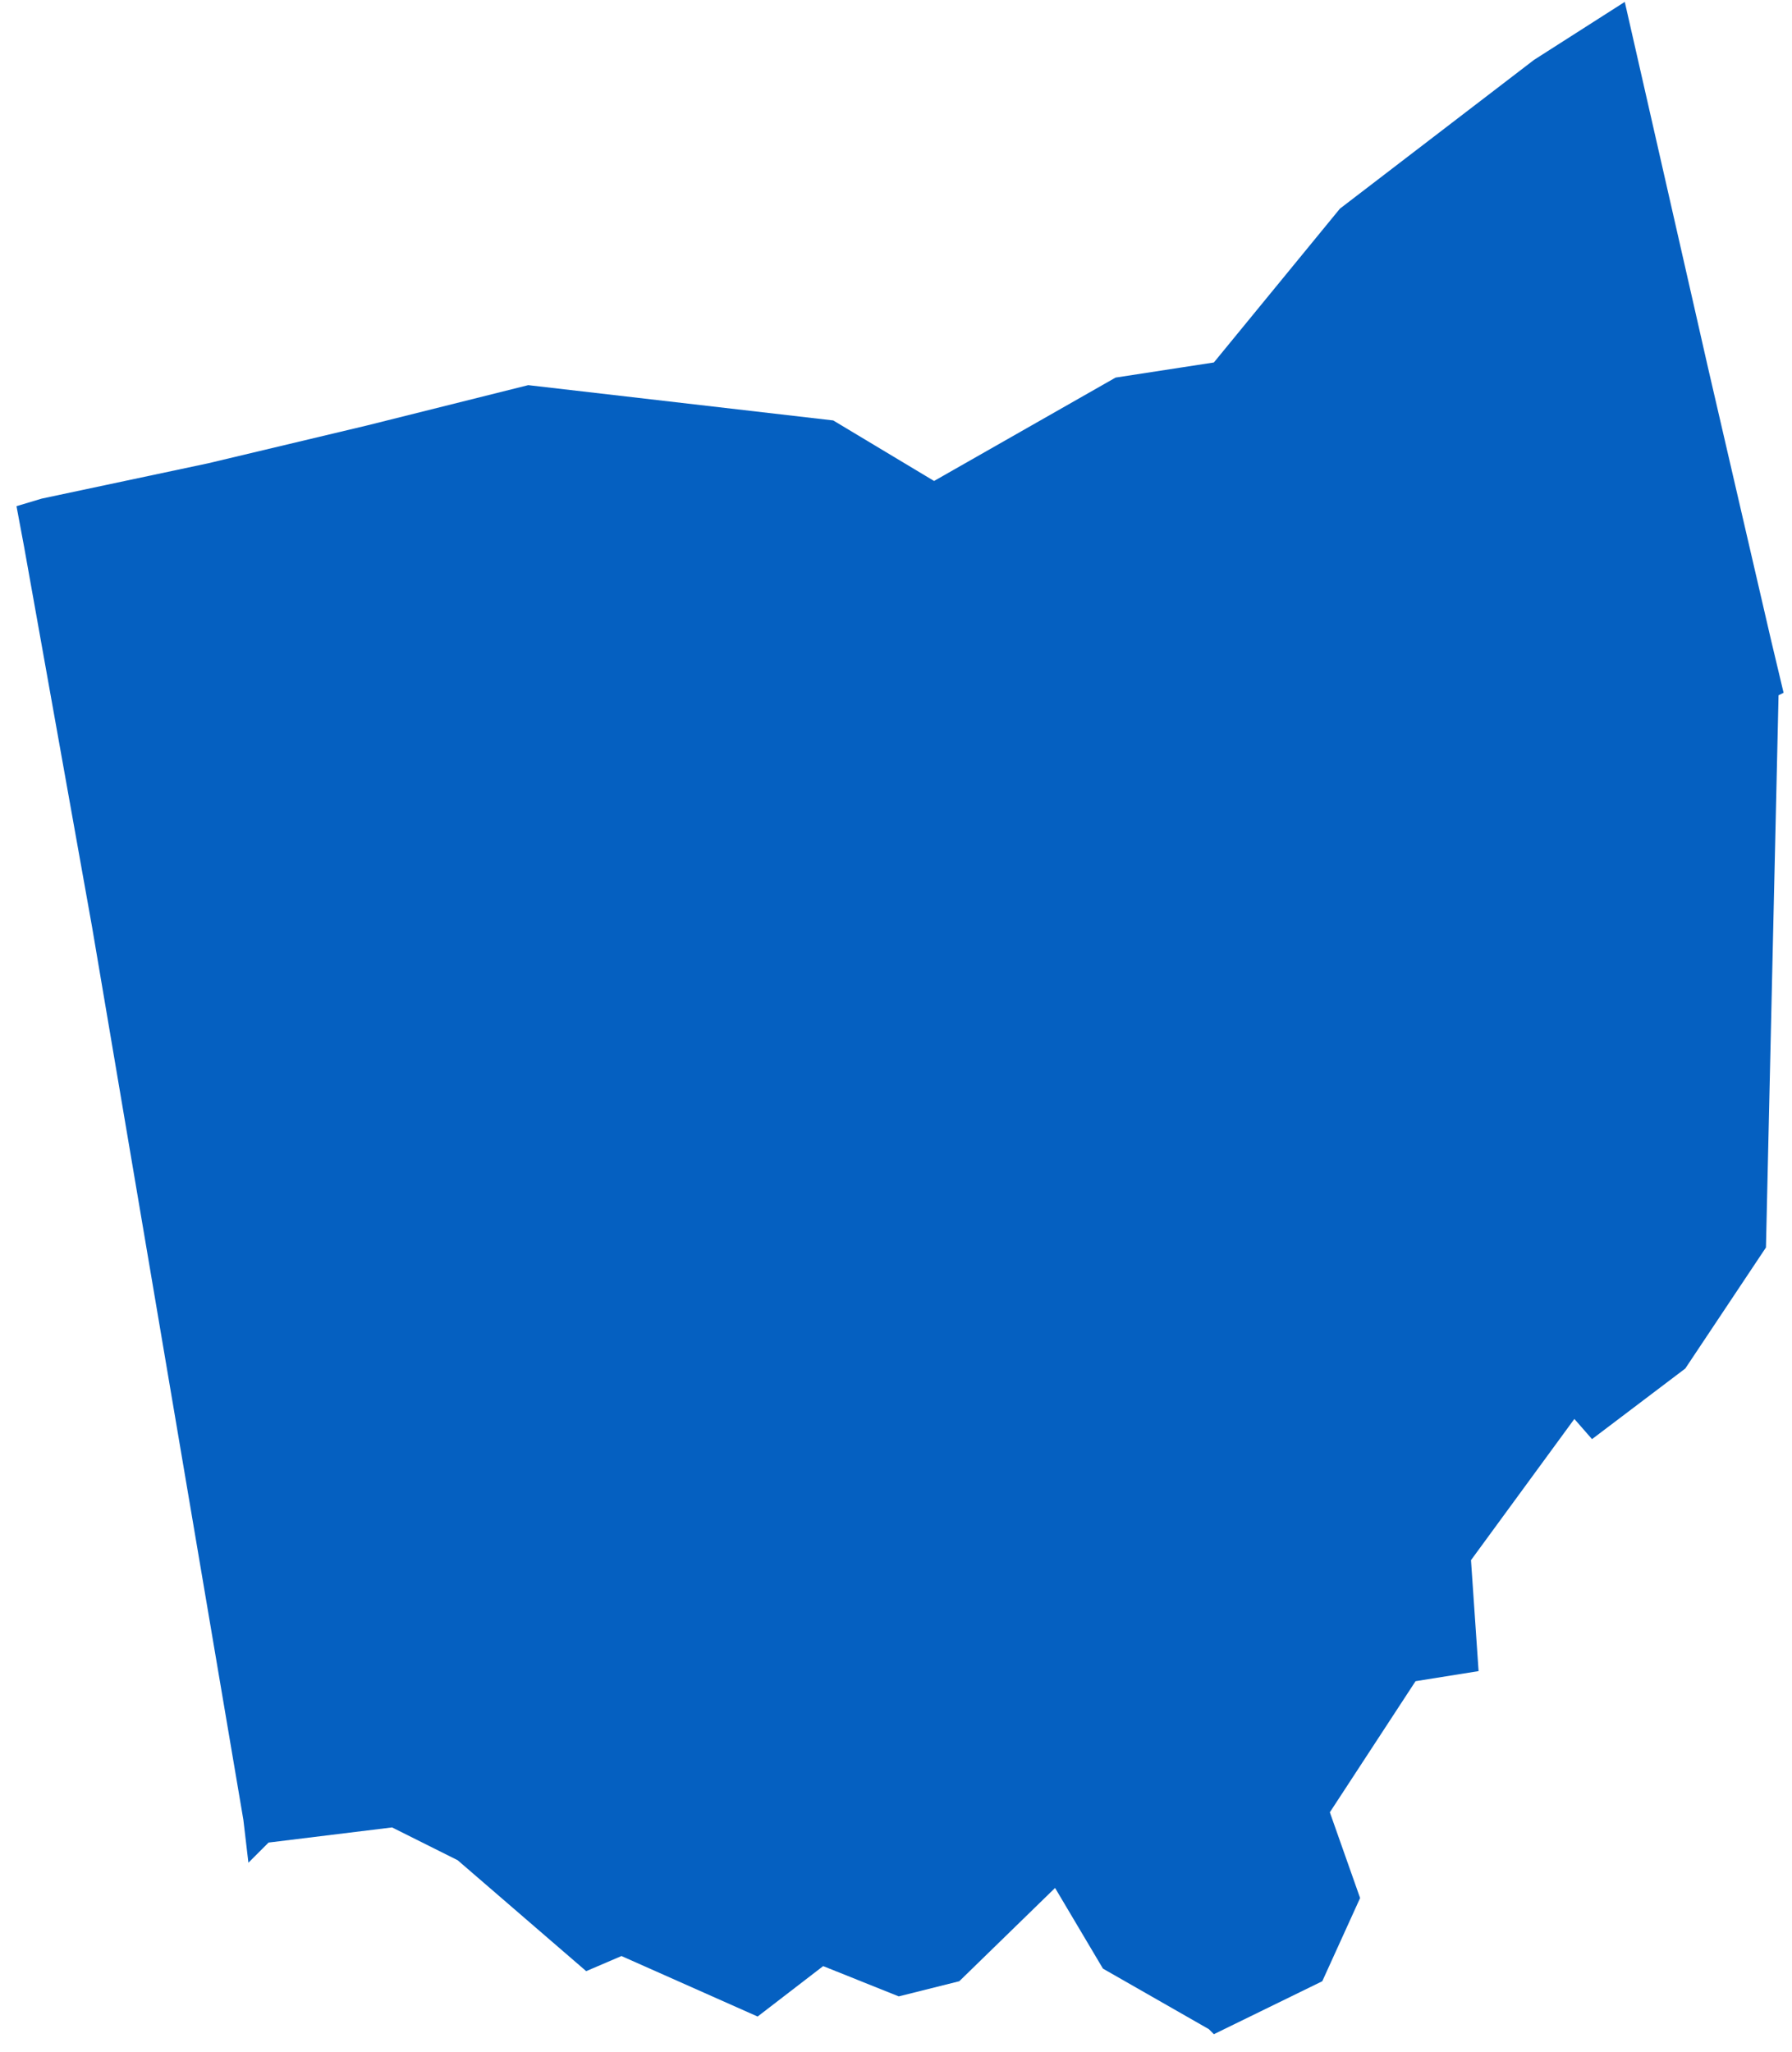 <svg width="69" height="79" viewBox="0 0 69 79" fill="none" xmlns="http://www.w3.org/2000/svg">
<path d="M68.191 24.63L65.764 14.147L65.279 12.011L62.561 0.073L59.067 2.305L51.593 8.032L46.74 13.953L42.955 14.535L35.966 18.515L32.084 16.185L20.339 14.826L14.127 16.379L8.012 17.835L1.606 19.194L0.635 19.485L0.926 21.038L3.547 35.695L9.371 70.055L9.565 71.705L10.341 70.929L15.097 70.346L17.621 71.608L22.571 75.879L23.93 75.297L29.172 77.626L31.695 75.685L34.607 76.85L36.937 76.267L40.625 72.676L42.469 75.782L46.546 78.112L46.74 78.306L50.914 76.267L52.37 73.064L51.205 69.764L54.505 64.717L56.932 64.329L56.64 60.058L60.62 54.622L61.3 55.399L64.891 52.681L67.997 48.022L68.482 26.765L68.676 26.668L68.191 24.63V24.63Z" fill="#0560C1"/>
</svg>
